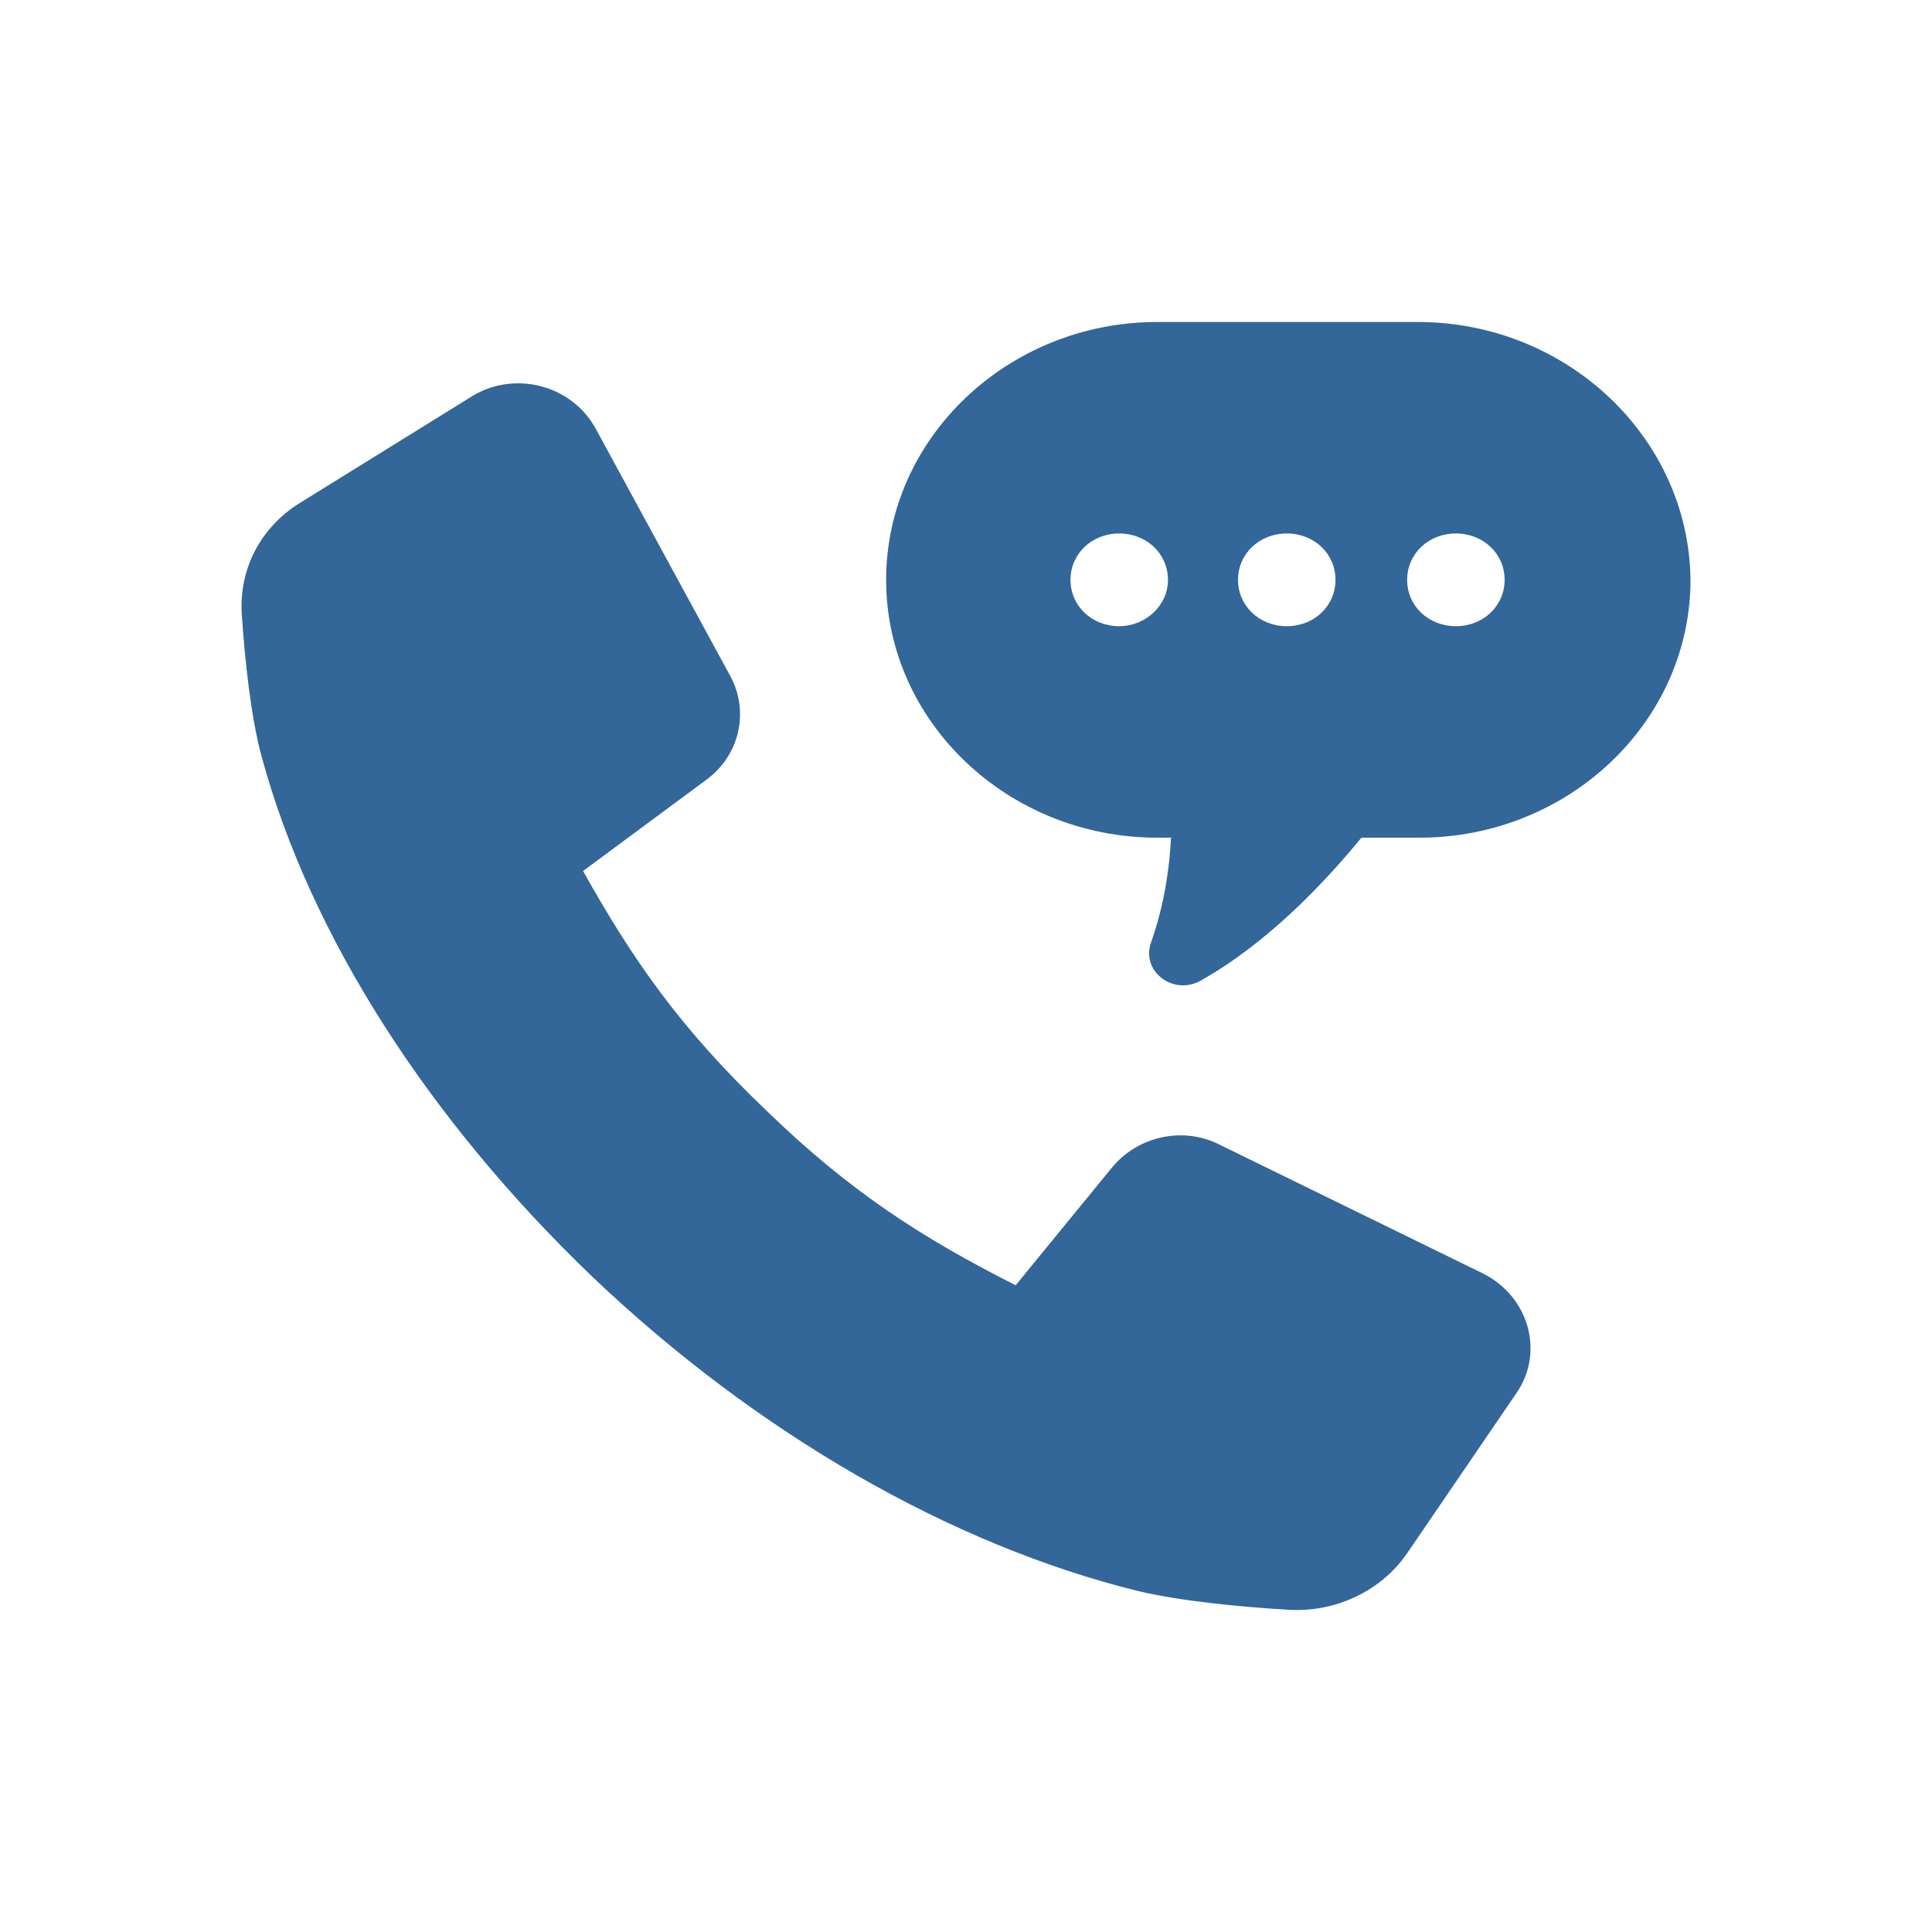 <svg width="24" height="24" viewBox="0 0 24 24" fill="none" xmlns="http://www.w3.org/2000/svg">
    <rect width="24" height="24" fill="white"/>
    <path d="M18.427 15.822L15.153 14.221C14.699 13.987 14.131 14.113 13.809 14.509L12.617 15.966C11.444 15.373 10.554 14.797 9.532 13.807C8.435 12.763 7.848 11.9 7.243 10.82L8.775 9.686C9.192 9.38 9.305 8.841 9.078 8.409L7.394 5.314C7.091 4.774 6.372 4.594 5.842 4.936L3.723 6.249C3.231 6.555 2.966 7.077 3.004 7.635C3.041 8.193 3.117 8.913 3.25 9.398C3.855 11.63 5.331 13.915 7.356 15.858C9.4 17.802 11.803 19.187 14.131 19.763C14.661 19.889 15.399 19.961 16.004 19.997C16.591 20.033 17.159 19.763 17.48 19.295L18.843 17.298C19.184 16.794 18.994 16.11 18.427 15.822Z"
          fill="#336699"/>
    <path d="M17.612 4H14.376C12.522 4 11.008 5.44 11.008 7.203C11.008 8.966 12.522 10.406 14.376 10.406H14.547C14.528 10.766 14.471 11.216 14.301 11.701C14.168 12.061 14.566 12.367 14.906 12.187C15.739 11.72 16.439 10.982 16.912 10.406H17.631C19.486 10.406 21 8.966 21 7.203C20.981 5.44 19.467 4 17.612 4ZM13.903 7.779C13.563 7.779 13.298 7.527 13.298 7.203C13.298 6.879 13.563 6.627 13.903 6.627C14.244 6.627 14.509 6.879 14.509 7.203C14.509 7.527 14.225 7.779 13.903 7.779ZM15.985 7.779C15.644 7.779 15.379 7.527 15.379 7.203C15.379 6.879 15.644 6.627 15.985 6.627C16.326 6.627 16.59 6.879 16.59 7.203C16.59 7.527 16.326 7.779 15.985 7.779ZM18.085 7.779C17.745 7.779 17.48 7.527 17.48 7.203C17.48 6.879 17.745 6.627 18.085 6.627C18.426 6.627 18.691 6.879 18.691 7.203C18.691 7.527 18.426 7.779 18.085 7.779Z"
          fill="#336699"/>
</svg>
